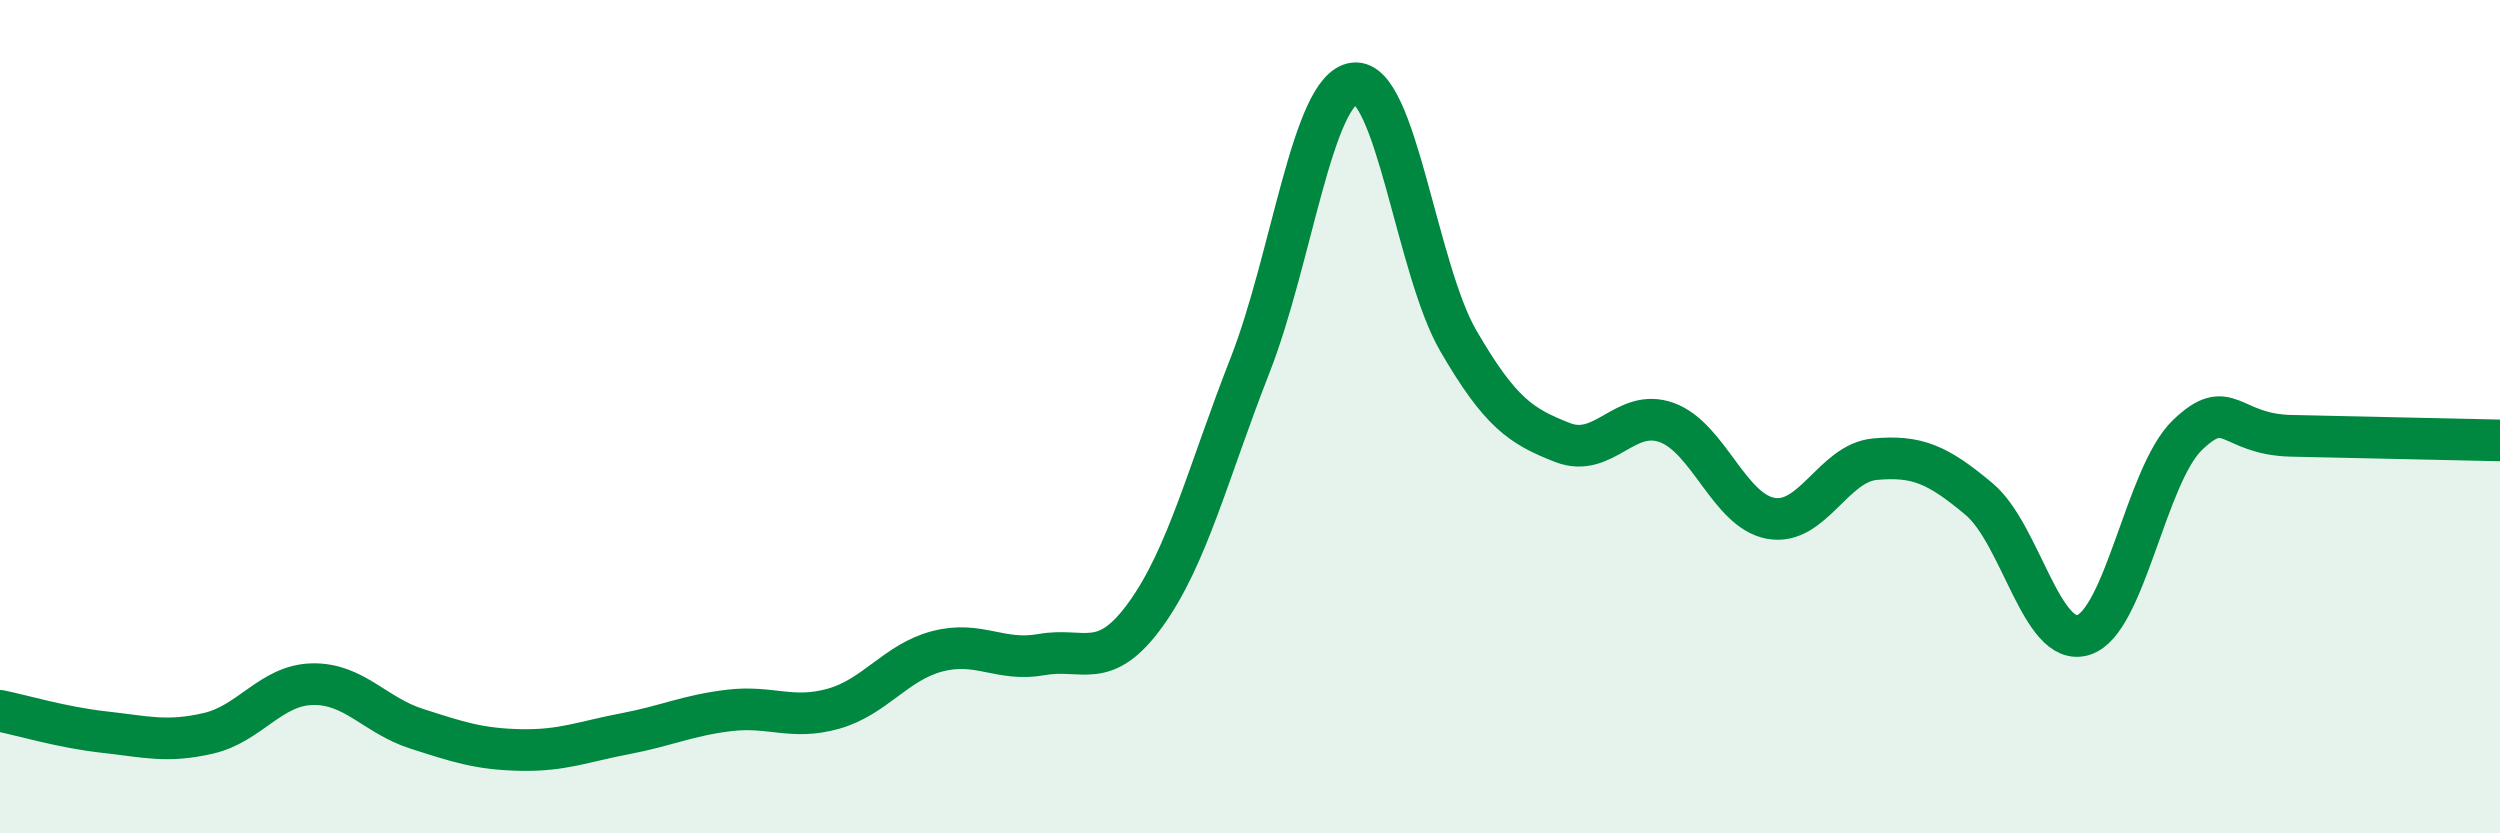 
    <svg width="60" height="20" viewBox="0 0 60 20" xmlns="http://www.w3.org/2000/svg">
      <path
        d="M 0,17.06 C 0.5,17.16 1.5,17.46 2.5,17.57 C 3.5,17.68 4,17.83 5,17.6 C 6,17.37 6.5,16.44 7.5,16.42 C 8.5,16.4 9,17.17 10,17.49 C 11,17.81 11.5,17.98 12.5,18 C 13.5,18.02 14,17.8 15,17.61 C 16,17.42 16.5,17.17 17.5,17.05 C 18.5,16.93 19,17.29 20,17.01 C 21,16.73 21.5,15.89 22.5,15.63 C 23.5,15.37 24,15.89 25,15.71 C 26,15.53 26.5,16.13 27.5,14.74 C 28.5,13.35 29,11.32 30,8.77 C 31,6.22 31.5,2.12 32.5,2 C 33.5,1.88 34,6.46 35,8.18 C 36,9.9 36.5,10.23 37.5,10.62 C 38.5,11.01 39,9.78 40,10.14 C 41,10.5 41.5,12.26 42.5,12.44 C 43.5,12.62 44,11.11 45,11.02 C 46,10.93 46.5,11.14 47.5,11.98 C 48.5,12.82 49,15.55 50,15.24 C 51,14.93 51.5,11.4 52.5,10.44 C 53.5,9.48 53.5,10.43 55,10.46 C 56.5,10.49 59,10.55 60,10.57L60 20L0 20Z"
        fill="#008740"
        opacity="0.1"
        stroke-linecap="round"
        stroke-linejoin="round"
      />
      <path
        d="M 0,17.06 C 0.5,17.16 1.5,17.46 2.5,17.57 C 3.5,17.68 4,17.83 5,17.6 C 6,17.37 6.5,16.44 7.5,16.42 C 8.5,16.4 9,17.17 10,17.49 C 11,17.81 11.5,17.98 12.5,18 C 13.5,18.02 14,17.8 15,17.61 C 16,17.42 16.5,17.17 17.5,17.05 C 18.5,16.93 19,17.29 20,17.01 C 21,16.73 21.5,15.89 22.5,15.63 C 23.5,15.37 24,15.89 25,15.71 C 26,15.53 26.5,16.13 27.5,14.74 C 28.5,13.35 29,11.32 30,8.77 C 31,6.22 31.5,2.12 32.5,2 C 33.5,1.88 34,6.46 35,8.18 C 36,9.9 36.5,10.23 37.5,10.62 C 38.5,11.01 39,9.78 40,10.14 C 41,10.5 41.5,12.26 42.5,12.44 C 43.5,12.62 44,11.11 45,11.02 C 46,10.93 46.5,11.14 47.5,11.98 C 48.5,12.82 49,15.55 50,15.24 C 51,14.93 51.5,11.4 52.5,10.44 C 53.5,9.48 53.5,10.43 55,10.46 C 56.5,10.49 59,10.55 60,10.57"
        stroke="#008740"
        stroke-width="1"
        fill="none"
        stroke-linecap="round"
        stroke-linejoin="round"
      />
    </svg>
  